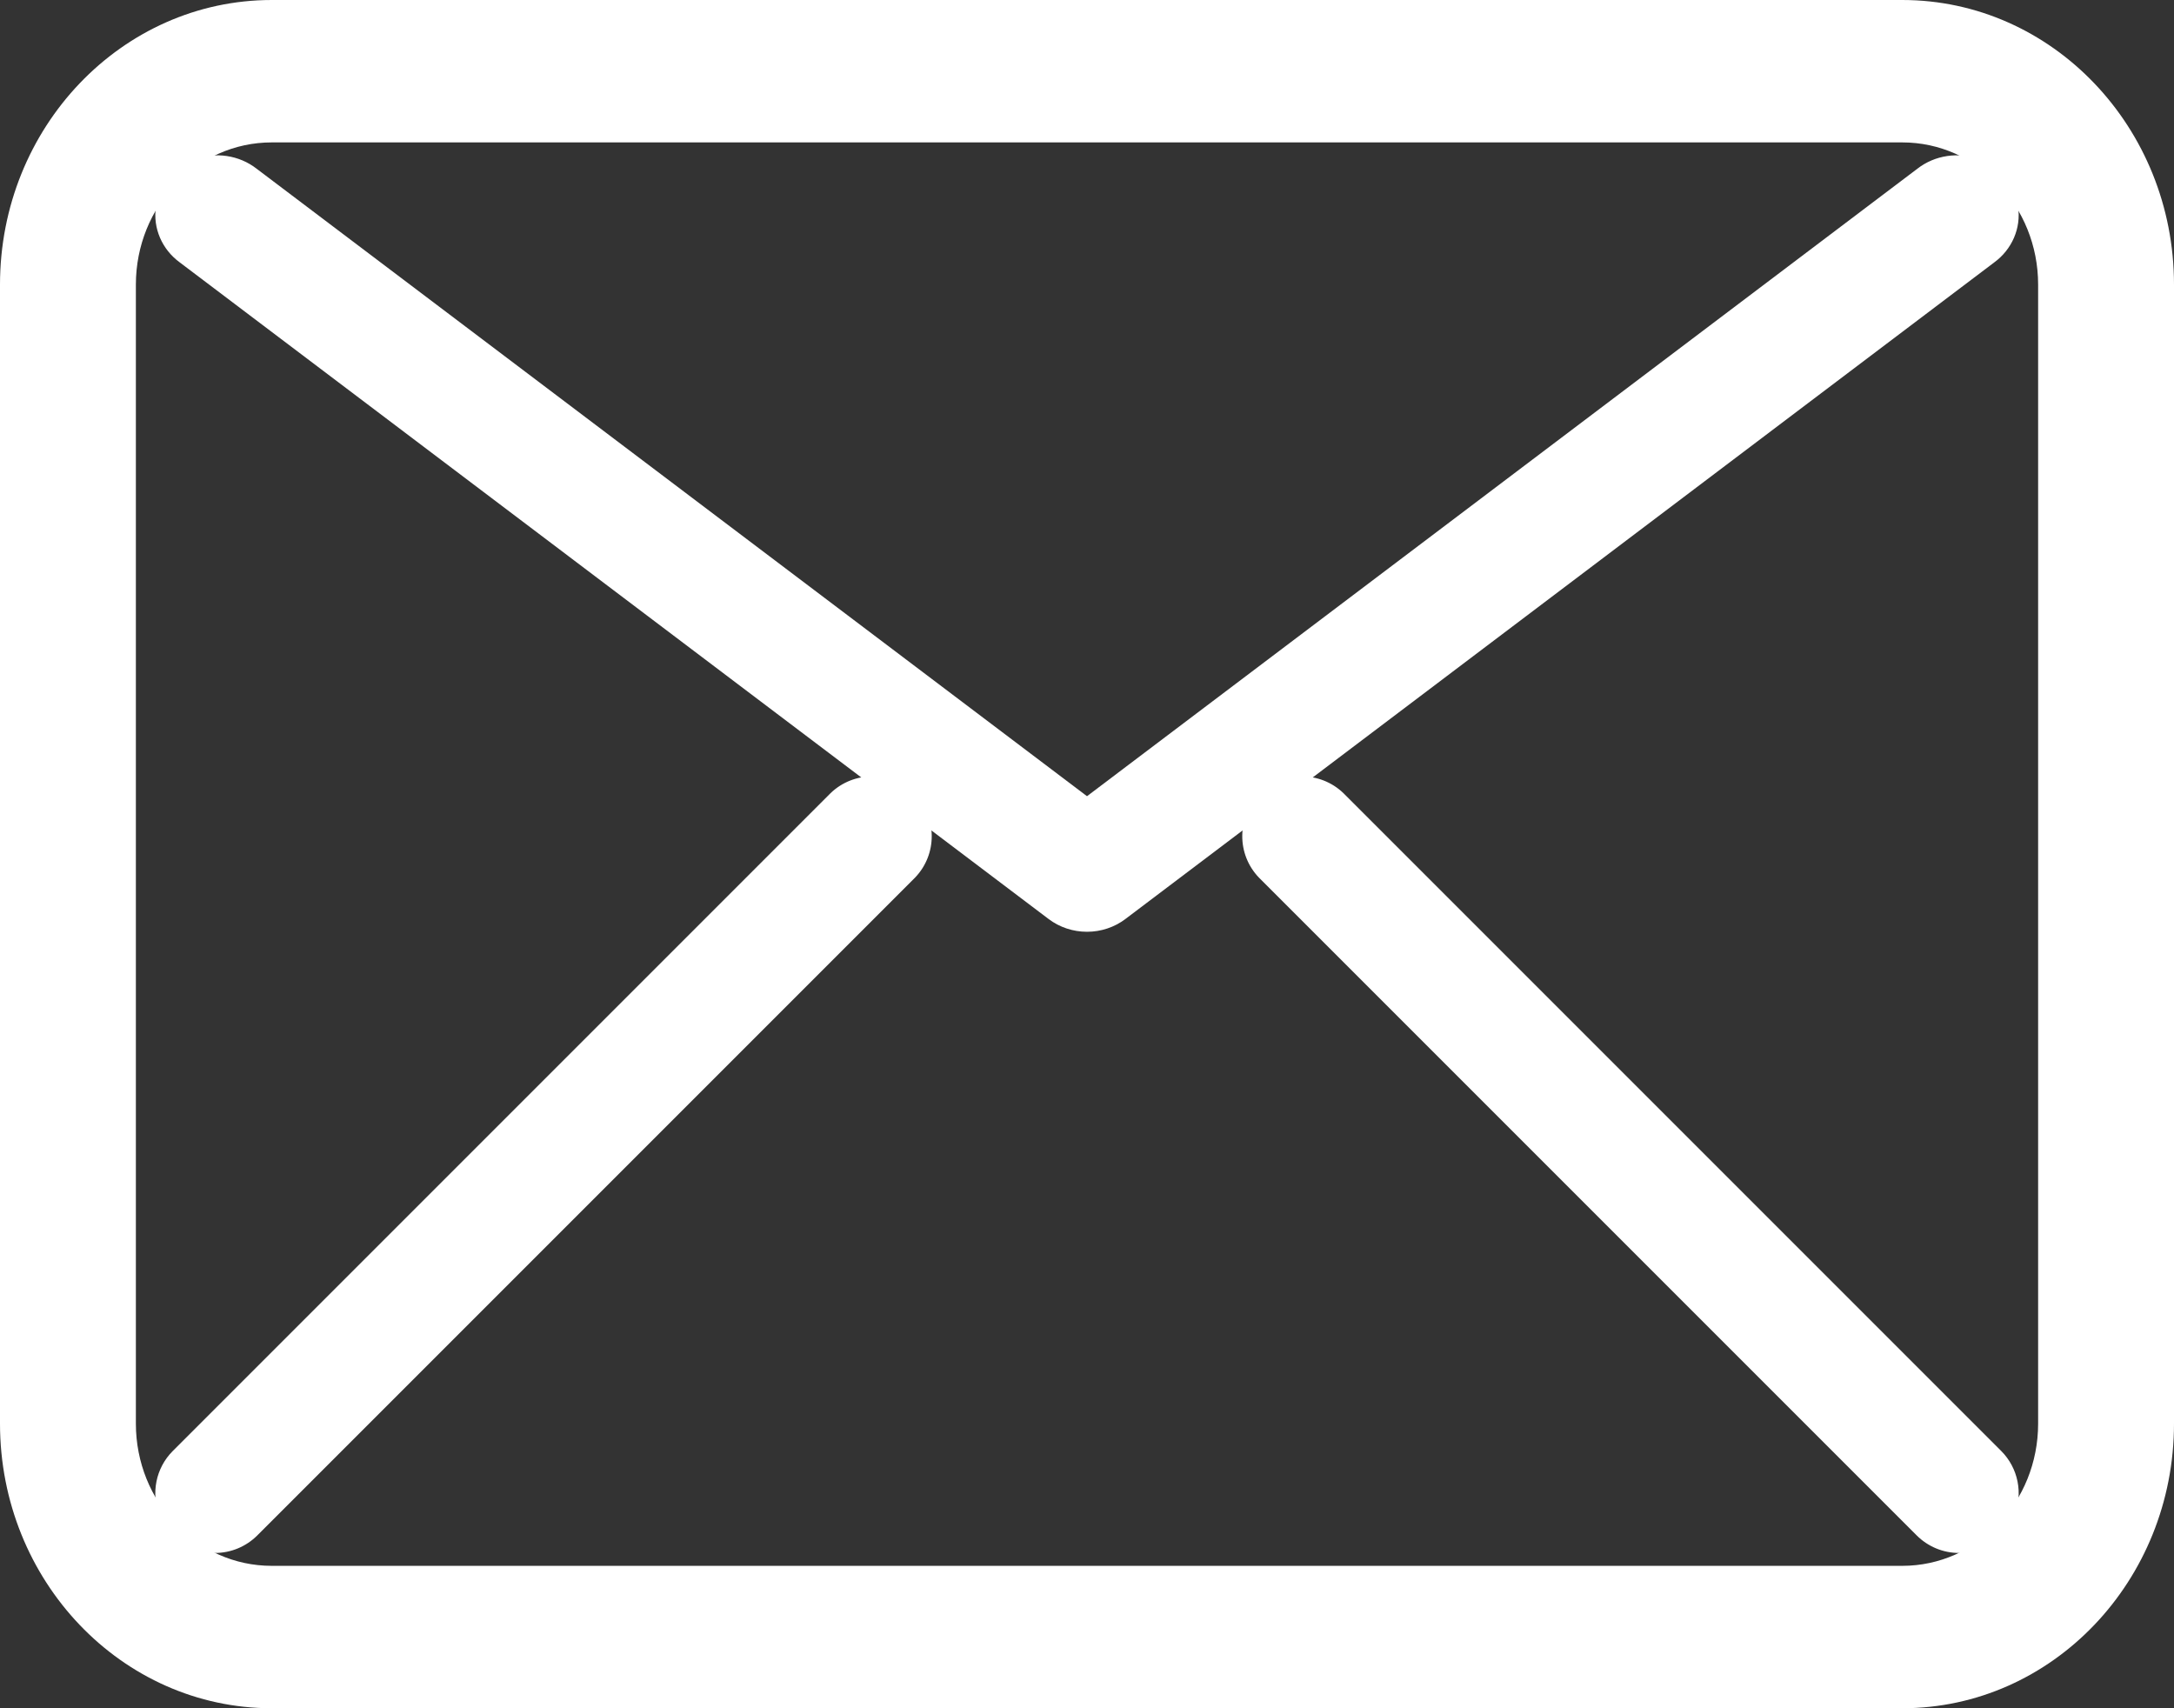 <?xml version="1.0" encoding="utf-8"?>
<svg width="14px" height="11px" viewBox="0 0 14 11" version="1.1" xmlns:xlink="http://www.w3.org/1999/xlink" xmlns="http://www.w3.org/2000/svg">
  <rect x="0" y="0" width="14" height="11" fill="#333333" stroke="none"/>
  <g id="1-Mail">
    <path d="M12.25 11L1.75 11C0.784 11 1.18362e-16 10.179 0 9.167L0 1.833C-1.18362e-16 0.821 0.784 0 1.75 0L12.25 0C13.216 0 14 0.821 14 1.833L14 9.167C14 10.179 13.216 11 12.25 11ZM1.75 0.917C1.267 0.917 0.875 1.327 0.875 1.833L0.875 9.167C0.875 9.673 1.267 10.083 1.75 10.083L12.25 10.083C12.733 10.083 13.125 9.673 13.125 9.167L13.125 1.833C13.125 1.327 12.733 0.917 12.25 0.917L1.75 0.917Z" id="Shape" fill="#FFFFFF" stroke="none" />
    <path d="M7 6C6.91 6 6.823 5.971 6.753 5.918L1.158 1.69C1.043 1.606 0.984 1.469 1.004 1.332C1.024 1.194 1.119 1.078 1.253 1.027C1.387 0.976 1.54 0.999 1.652 1.086L7 5.127L12.348 1.086C12.46 0.999 12.613 0.976 12.747 1.027C12.881 1.078 12.976 1.194 12.996 1.332C13.016 1.469 12.957 1.606 12.842 1.69L7.247 5.918C7.177 5.971 7.09 6 7 6Z" id="Path" fill="#FFFFFF" stroke="none" />
    <path d="M1.385 10C1.229 10 1.089 9.906 1.029 9.762C0.97 9.618 1.003 9.453 1.113 9.343L5.348 5.108C5.499 4.962 5.739 4.964 5.887 5.113C6.036 5.261 6.038 5.501 5.892 5.652L1.657 9.887C1.585 9.959 1.487 10 1.385 10Z" id="Path" fill="#FFFFFF" stroke="none" />
    <path d="M12.615 10C12.513 10 12.415 9.959 12.343 9.887L8.108 5.652C7.962 5.501 7.964 5.261 8.113 5.113C8.261 4.964 8.501 4.962 8.652 5.108L12.887 9.343C12.997 9.453 13.03 9.618 12.971 9.762C12.911 9.906 12.771 10 12.615 10Z" id="Path" fill="#FFFFFF" stroke="none" />
  </g>
</svg>